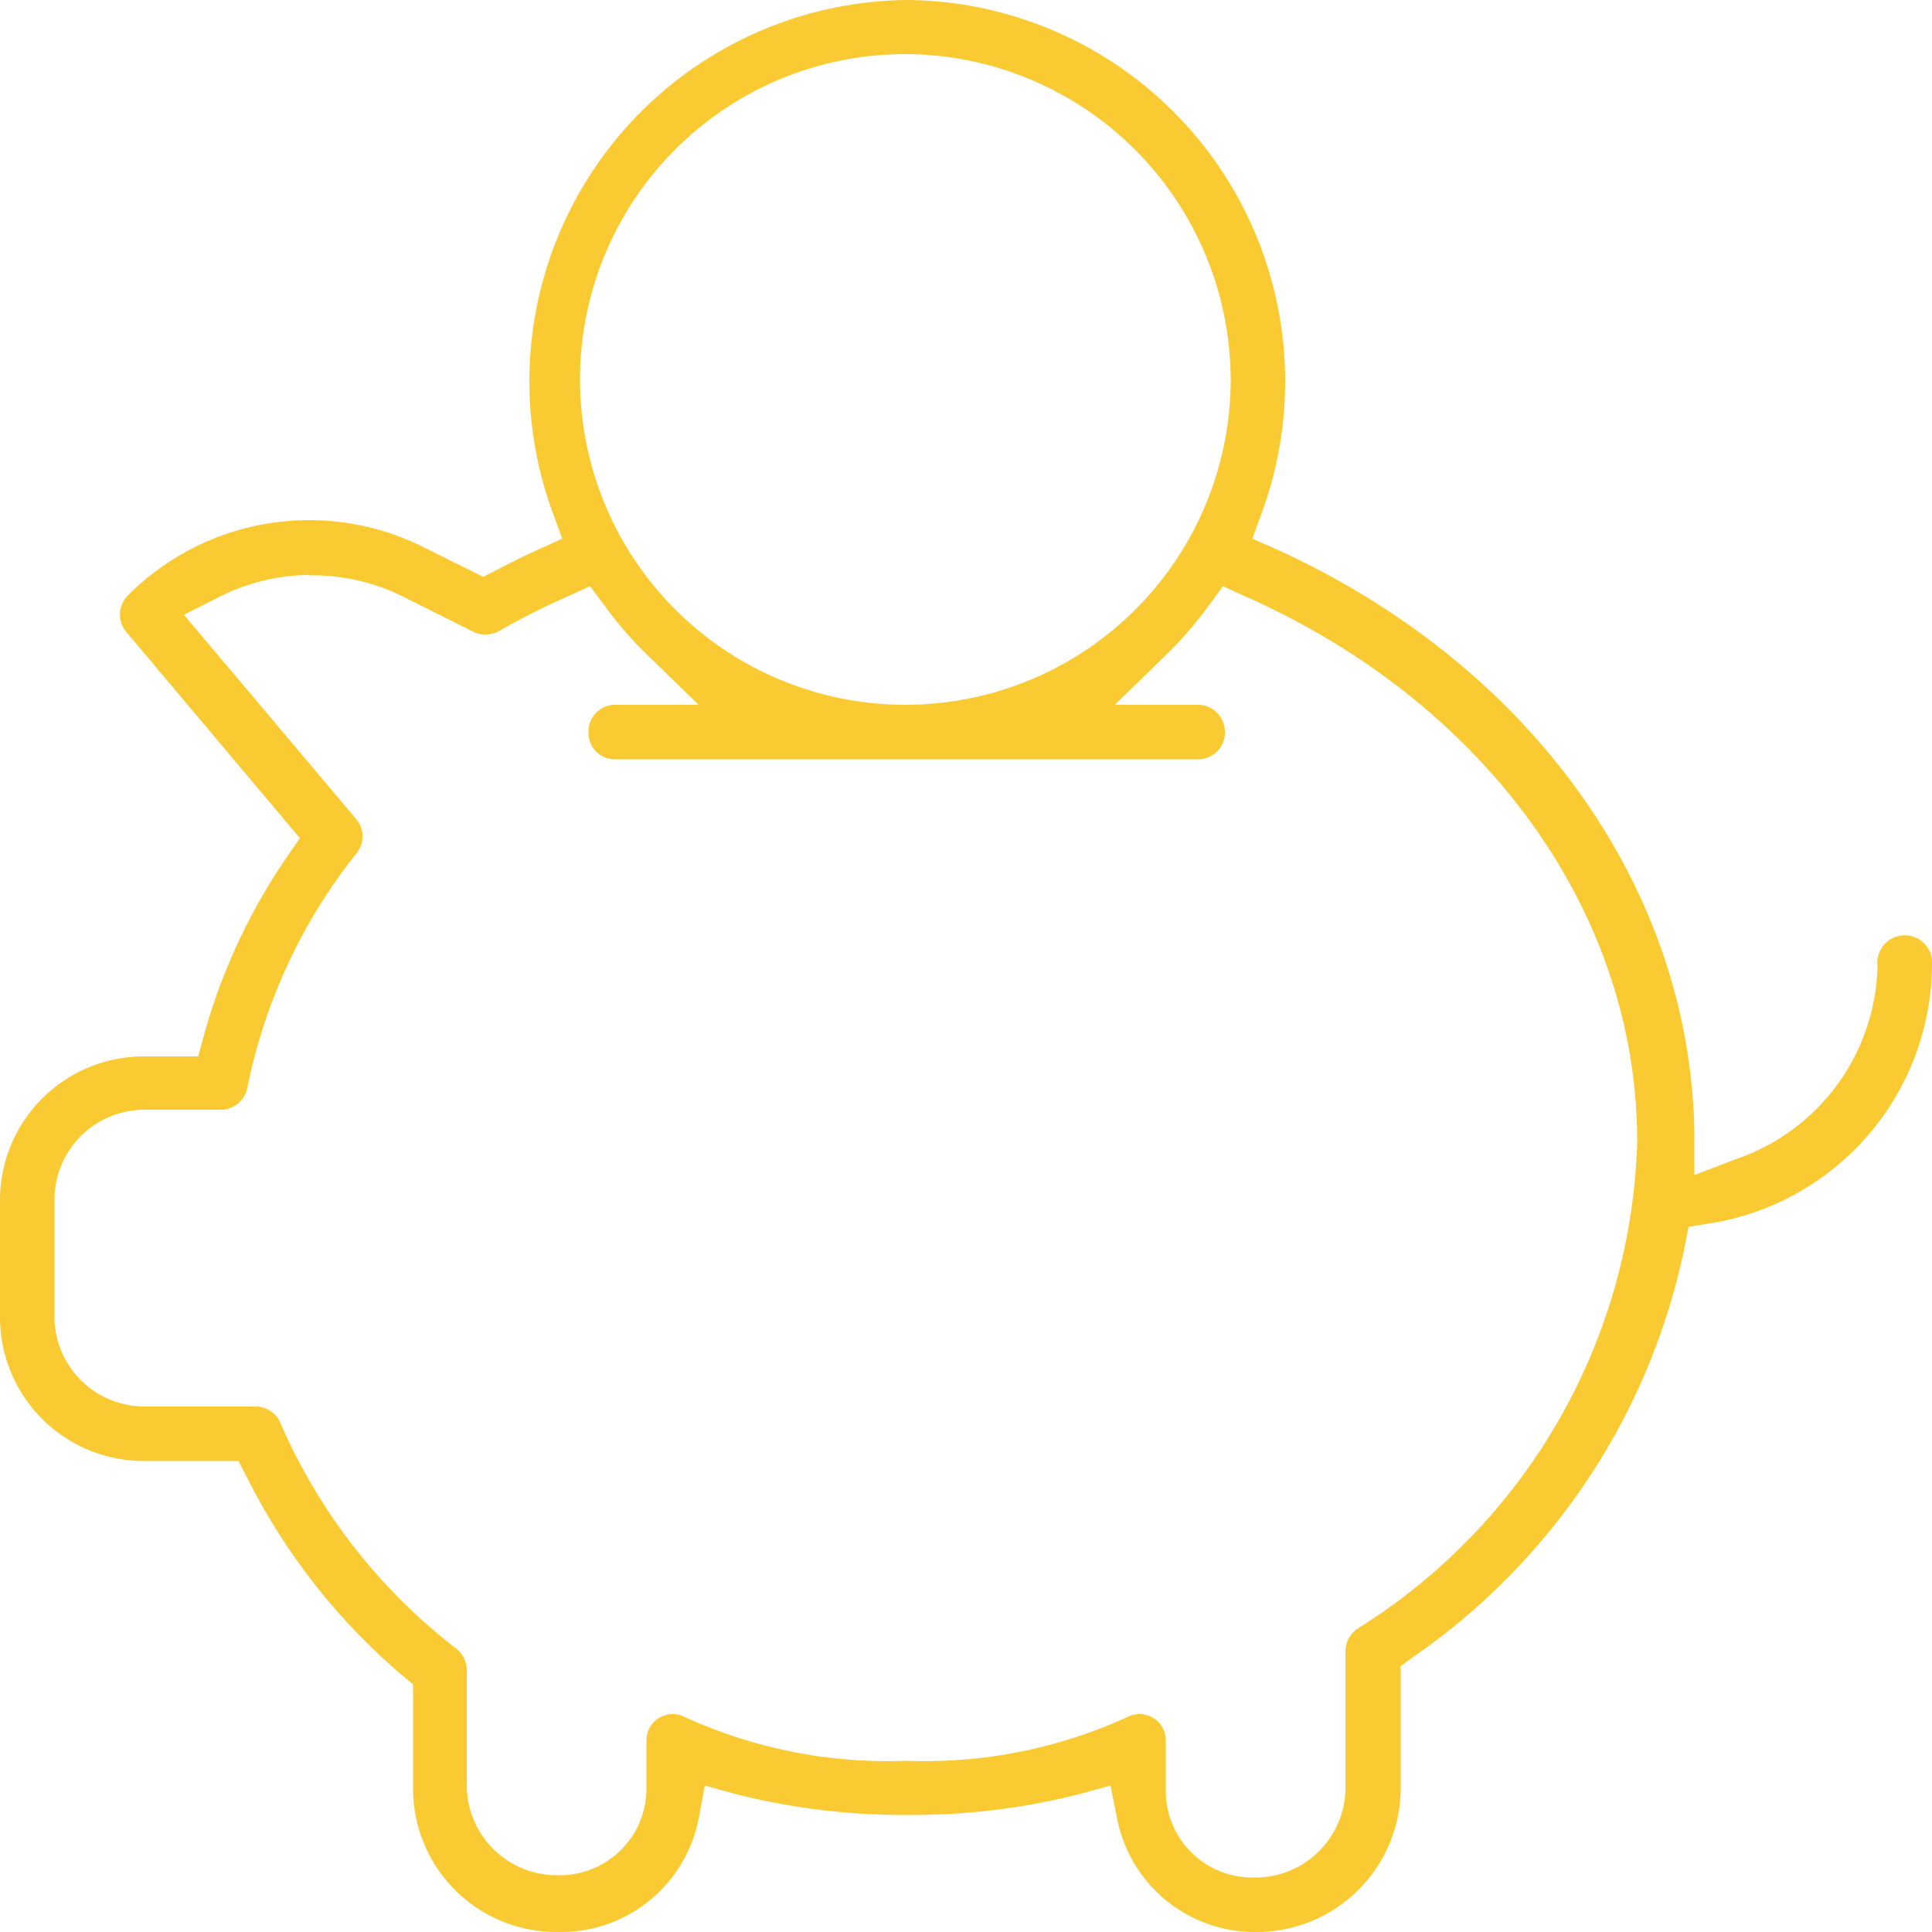 <svg xmlns="http://www.w3.org/2000/svg" width="50" height="50" viewBox="0 0 50 50"><defs><style>.cls-1{fill:#faca33;}</style></defs><g id="Calque_2" data-name="Calque 2"><g id="Calque_1-2" data-name="Calque 1"><path class="cls-1" d="M23.49,0a9.87,9.87,0,0,1,9.18,13.23l-.26.71.68.3c6.54,3,10.65,8.74,10.76,15.05l0,1.12L44.92,30a5.41,5.41,0,0,0,3.67-5A.71.71,0,1,1,50,25a6.82,6.82,0,0,1-5.74,6.66l-.56.09-.11.56a17.07,17.07,0,0,1-7,10.56l-.34.25v3.16A3.73,3.73,0,0,1,32.57,50h-.1a3.63,3.63,0,0,1-3.56-2.94l-.17-.85-.84.23a17.53,17.53,0,0,1-4.41.53,17.59,17.59,0,0,1-4.41-.53l-.84-.23-.16.86A3.63,3.63,0,0,1,14.51,50h-.1a3.71,3.71,0,0,1-3.72-3.72c0-.85,0-1.71,0-2.31v-.38l-.29-.24a16.3,16.3,0,0,1-4-5.1l-.23-.44H3.73A3.72,3.72,0,0,1,0,34.07v-3a3.72,3.72,0,0,1,3.72-3.73H5.13l.16-.59a15.38,15.38,0,0,1,2.12-4.55l.35-.51L3.29,16.38a.7.7,0,0,1,0-.95A6.62,6.62,0,0,1,11,14.18l1.51.75.36-.19c.33-.17.67-.34,1-.49l.68-.31-.26-.71A9.87,9.87,0,0,1,23.48,0Zm0,1.4a8.42,8.42,0,1,0,8.36,8.47A8.45,8.45,0,0,0,23.49,1.4ZM8,14.88a5.24,5.24,0,0,0-2.33.57l-.91.46L9.22,21.2a.69.69,0,0,1,0,.89A14.25,14.25,0,0,0,6.4,28.16h0a.7.7,0,0,1-.69.56h-2A2.33,2.33,0,0,0,1.41,31v3A2.33,2.33,0,0,0,3.73,36.4c.42,0,2.63,0,2.91,0a.7.7,0,0,1,.61.41,14.78,14.78,0,0,0,4.55,5.85.72.72,0,0,1,.28.56h0c0,.35,0,1.7,0,3h0a2.33,2.33,0,0,0,2.33,2.31h.09a2.24,2.24,0,0,0,2.23-2.22V45.06a.68.68,0,0,1,1-.62h0a12.64,12.64,0,0,0,5.72,1.13,12.64,12.64,0,0,0,5.72-1.13.68.68,0,0,1,1,.62v1.31a2.24,2.24,0,0,0,2.23,2.22h.1a2.33,2.33,0,0,0,2.32-2.31c0-1.45,0-3,0-3.54a.72.72,0,0,1,.31-.59h0a15.35,15.35,0,0,0,7.24-12.61c0-6-4-11.38-10.13-14.1l-.59-.27-.38.52a10.3,10.3,0,0,1-1,1.17l-1.42,1.38h2.14a.7.7,0,0,1,.71.71.69.69,0,0,1-.71.7H15.93a.68.68,0,0,1-.7-.7.69.69,0,0,1,.7-.71h2.15l-1.42-1.38a9.5,9.5,0,0,1-1-1.17l-.39-.52-.59.27a18.54,18.54,0,0,0-1.78.9.72.72,0,0,1-.67,0l-1.84-.92A5.25,5.25,0,0,0,8,14.89Z"/></g></g></svg>